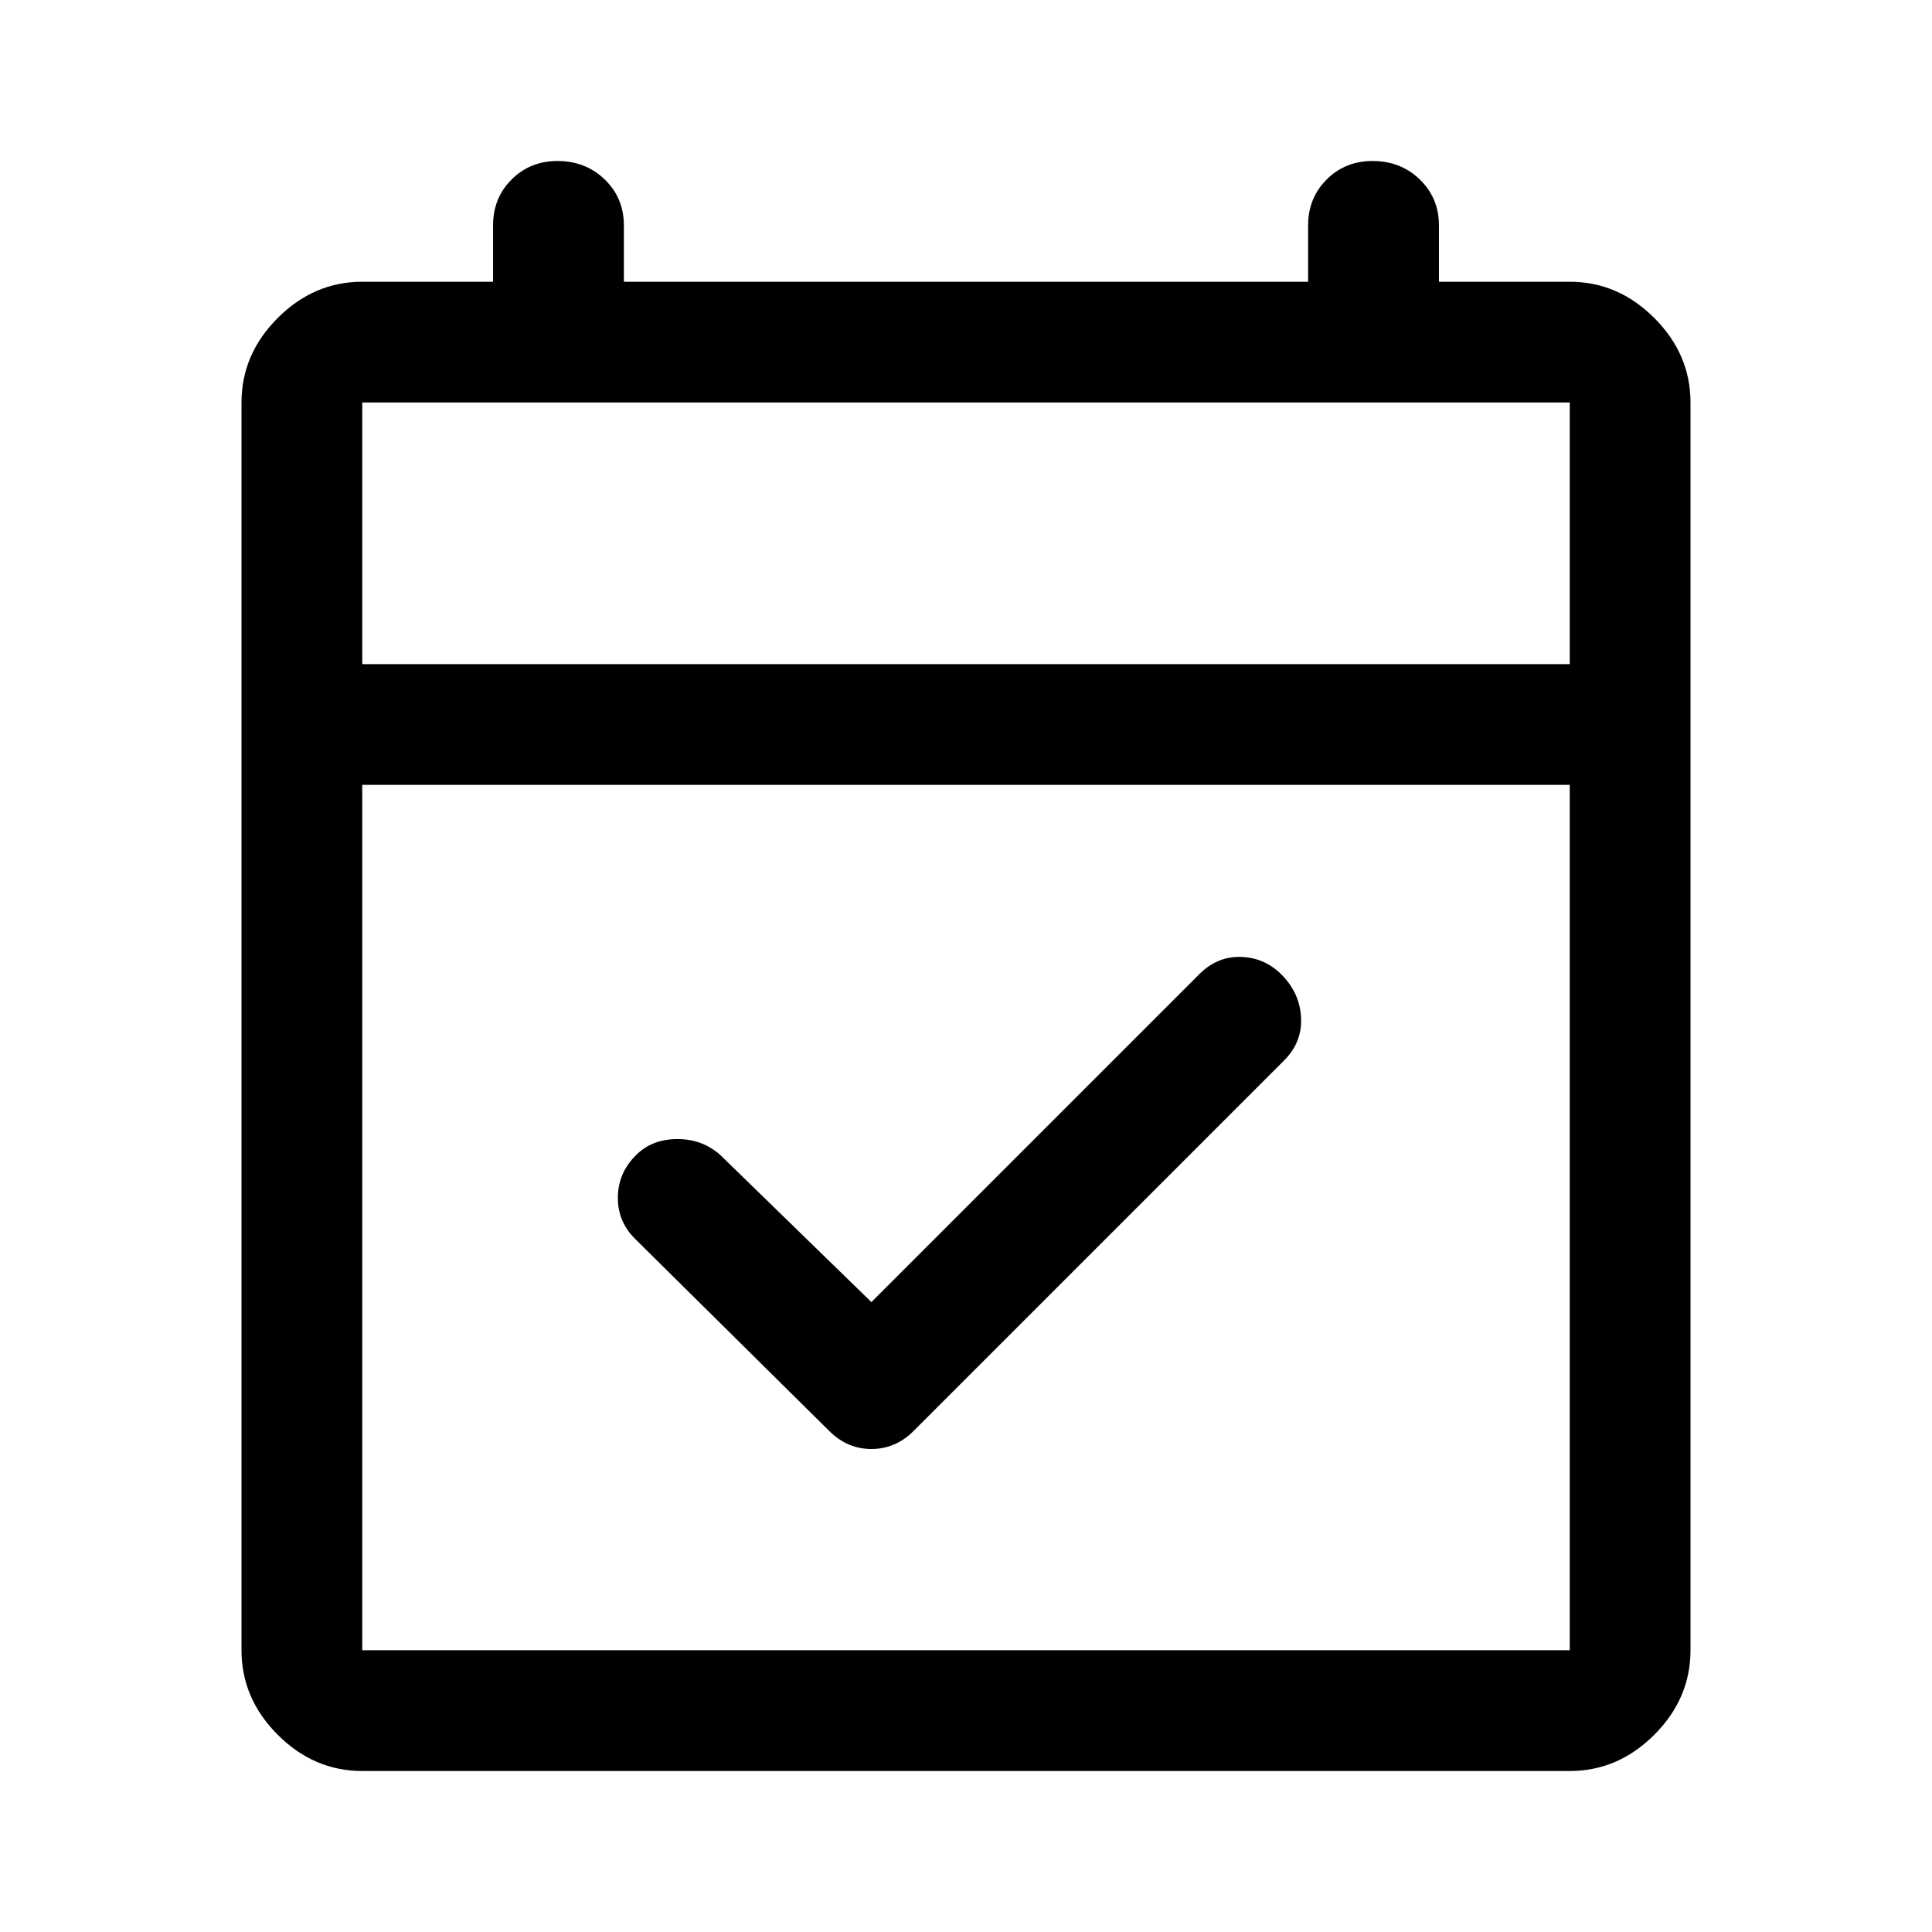 <svg xmlns="http://www.w3.org/2000/svg" height="48" viewBox="0 96 960 960" width="48"><path d="m412 807-96-95q-9-8.609-9-20.804Q307 679 316 670q8-8 20.565-8 12.565 0 21.435 8l75 73 163-163q9-9 21-8.5t20.5 9.5q8.5 9 9 21t-8.5 21L454 807q-9 9-21 9t-21-9ZM180 976q-24 0-42-18t-18-42V296q0-24 18-42t42-18h65v-28q0-13.6 9.2-22.8 9.2-9.2 22.8-9.2 14.025 0 23.513 9.2Q310 194.4 310 208v28h340v-28q0-13.6 9.2-22.8 9.2-9.2 22.8-9.2 14.025 0 23.513 9.2Q715 194.4 715 208v28h65q24 0 42 18t18 42v620q0 24-18 42t-42 18H180Zm0-60h600V486H180v430Zm0-490h600V296H180v130Zm0 0V296v130Z"/></svg>